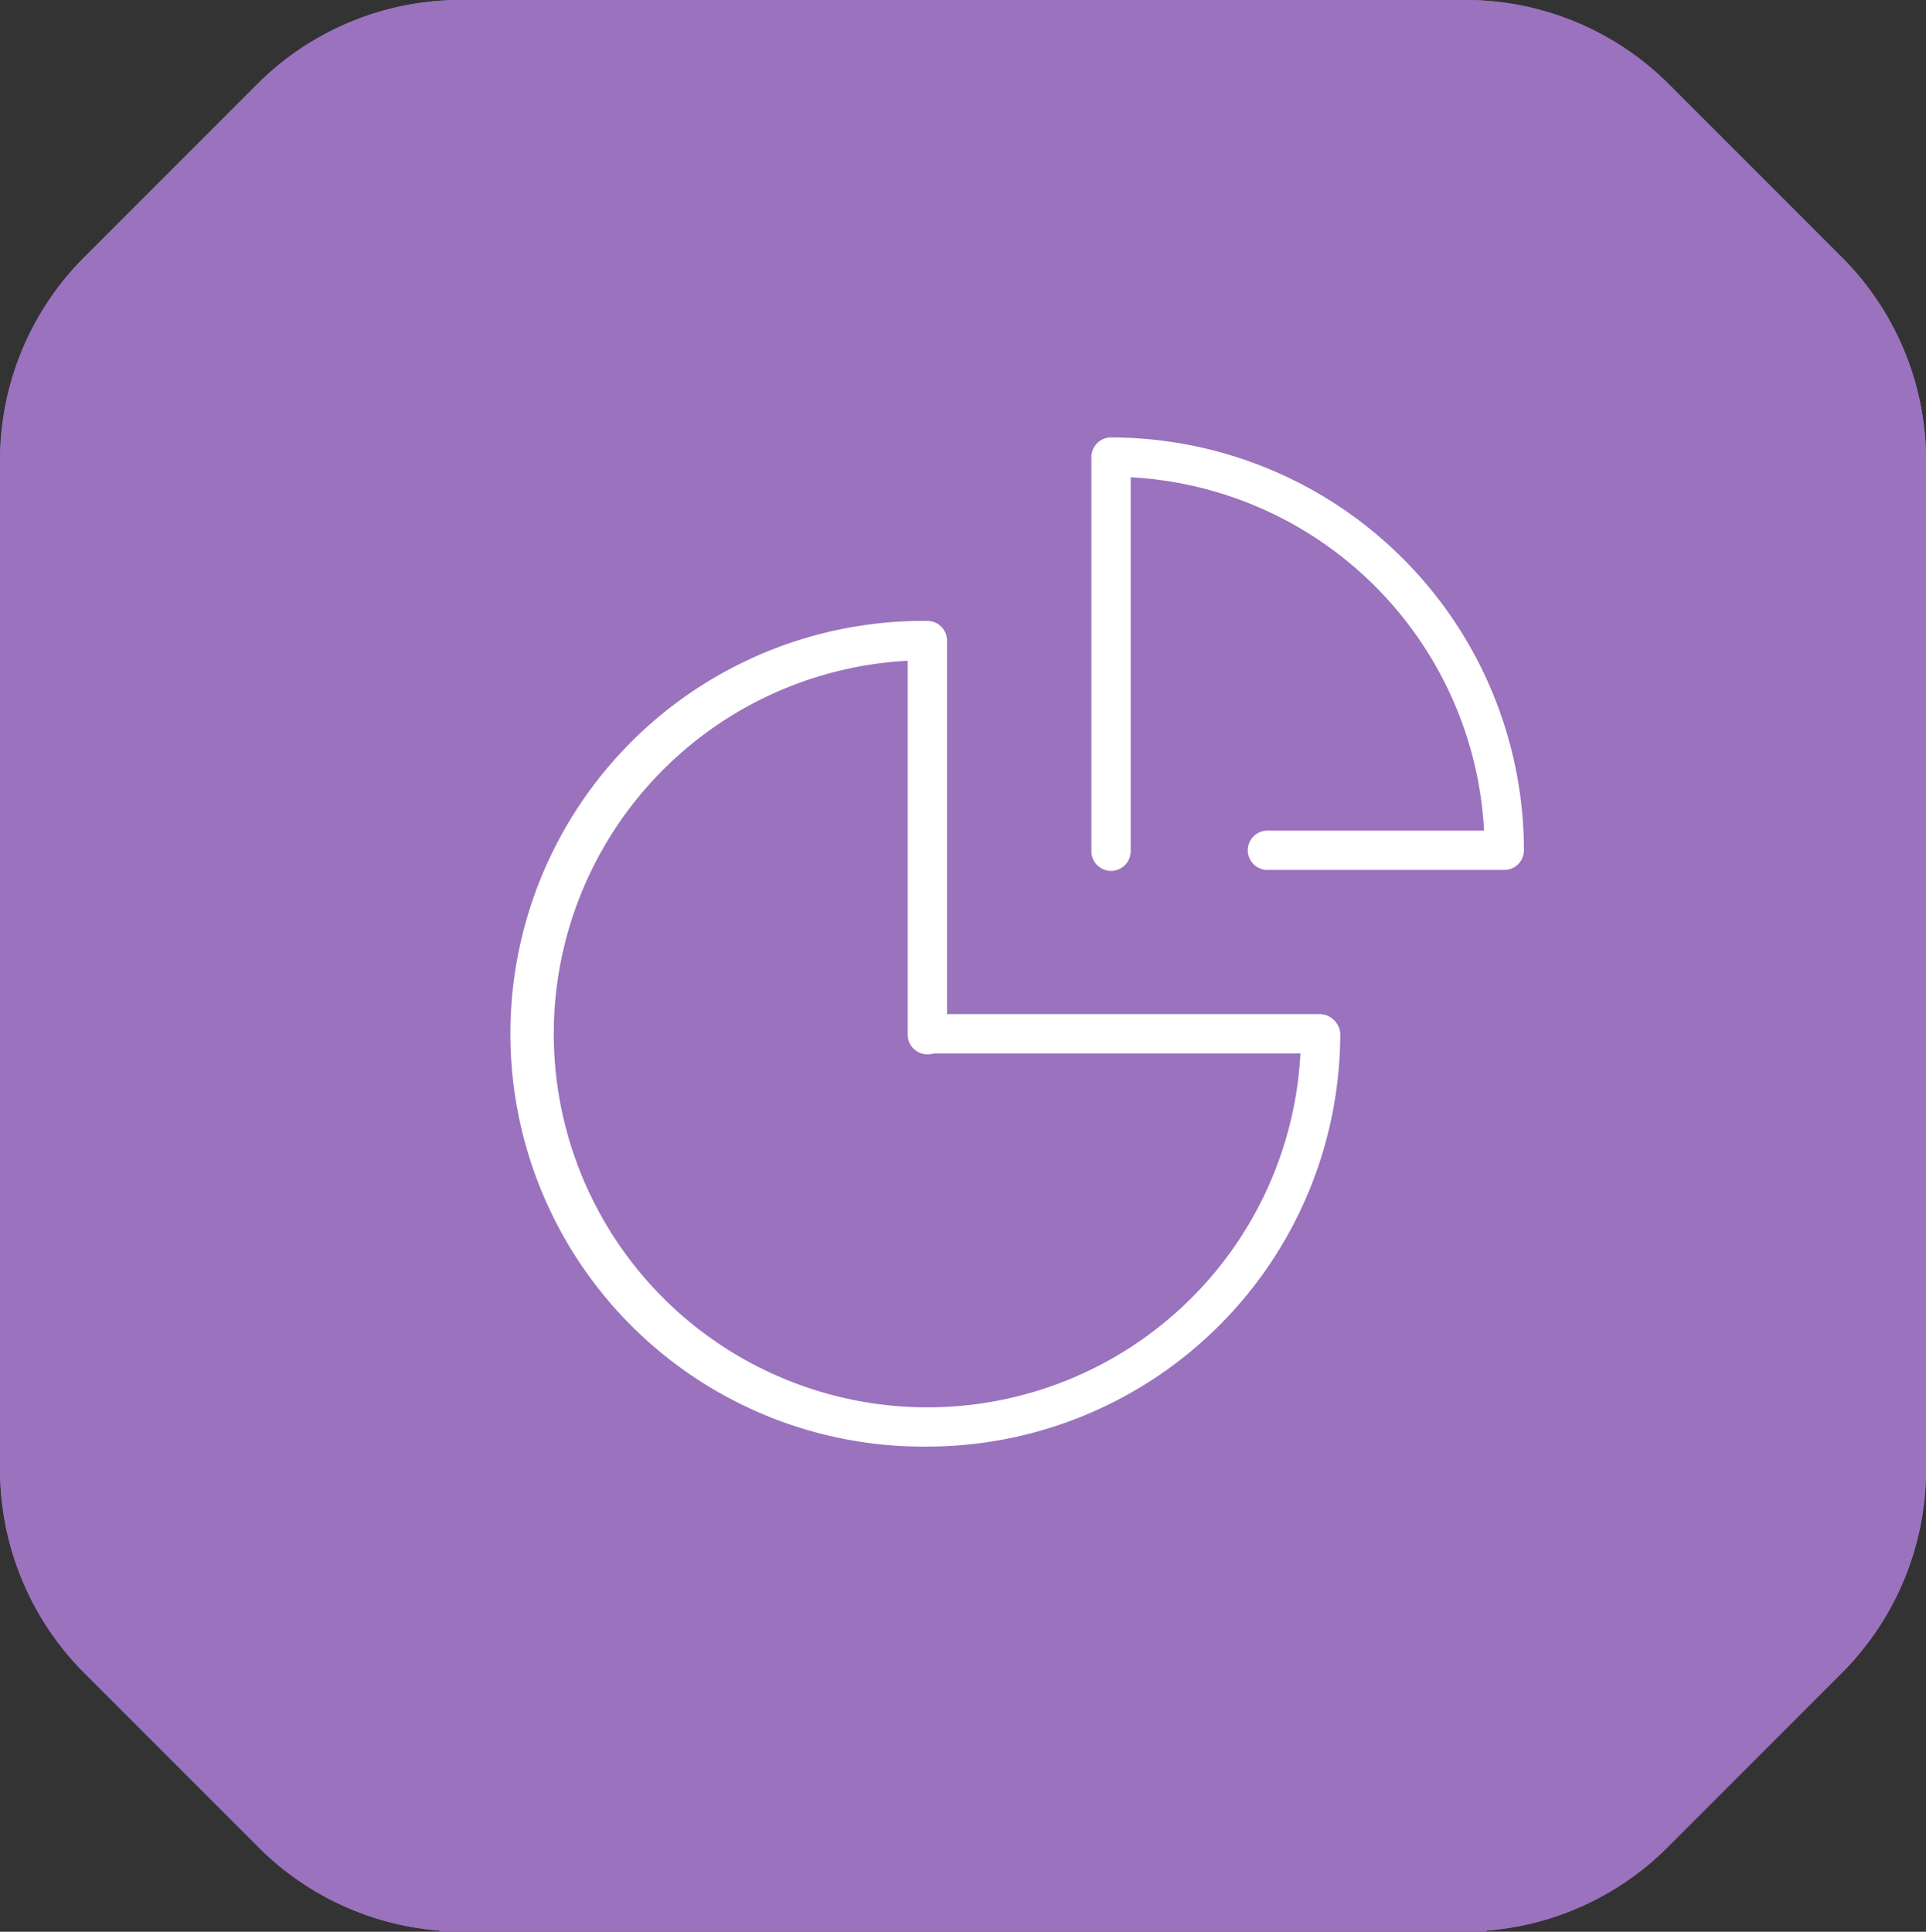 <svg xmlns="http://www.w3.org/2000/svg" width="47.379" height="47.524" viewBox="0 0 47.379 47.524">
  <rect x="0" y="0" width="47.379" height="47.524" fill="#333333" stroke="none"/>
  <g id="グループ_955" data-name="グループ 955" transform="translate(-87 -2539.711)">
    <path id="パス_1974" data-name="パス 1974" d="M721.549,171.05l-4.258-4.26a7.073,7.073,0,0,0-5-2.072H687.565a7.071,7.071,0,0,0-5,2.072l-4.258,4.26a7.062,7.062,0,0,0-2.068,4.994v24.823a7.09,7.09,0,0,0,2.076,5.013l4.286,4.288a7.071,7.071,0,0,0,4.458,2.047l-.018.027h25.774l-.017-.027a7.071,7.071,0,0,0,4.458-2.047l4.286-4.288a7.091,7.091,0,0,0,2.076-5.013V176.044A7.064,7.064,0,0,0,721.549,171.05Z" transform="translate(-589.238 2374.993)" fill="#9a72bd"/>
    <g id="icon_data" data-name="icon data" transform="translate(-1017.203 2388.724)">
      <path id="パス_513" data-name="パス 513" d="M1127.016,189.062a10.157,10.157,0,1,1,0-20.313.483.483,0,0,1,.484.484v9.673a.484.484,0,1,1-.967,0v-9.177a9.19,9.19,0,1,0,9.673,9.177.484.484,0,0,1,.967,0A10.168,10.168,0,0,1,1127.016,189.062Z" transform="translate(0 -2.486)" fill="#fff"/>
      <path id="パス_514" data-name="パス 514" d="M1142.016,184.716h-9.673a.484.484,0,0,1,0-.967h9.673a.484.484,0,0,1,0,.967Z" transform="translate(-5.327 -7.813)" fill="#fff"/>
      <path id="パス_515" data-name="パス 515" d="M1149.016,172.389h-5.8a.484.484,0,1,1,0-.967h5.308a9.2,9.2,0,0,0-8.693-8.693v9.177a.484.484,0,1,1-.967,0v-9.673a.483.483,0,0,1,.484-.484,10.168,10.168,0,0,1,10.156,10.157A.484.484,0,0,1,1149.016,172.389Z" transform="translate(-7.813)" fill="#fff"/>
    </g>
    <path id="パス_1997" data-name="パス 1997" d="M721.549,171.05l-4.258-4.26a7.073,7.073,0,0,0-5-2.072H687.565a7.071,7.071,0,0,0-5,2.072l-4.258,4.26a7.062,7.062,0,0,0-2.068,4.994v24.823a7.09,7.09,0,0,0,2.076,5.013l4.286,4.288a7.071,7.071,0,0,0,4.458,2.047l-.018.027h25.774l-.017-.027a7.071,7.071,0,0,0,4.458-2.047l4.286-4.288a7.091,7.091,0,0,0,2.076-5.013V176.044A7.064,7.064,0,0,0,721.549,171.05Z" transform="translate(-589.238 2374.993)" fill="#9a72bd"/>
    <g id="icon_data-2" data-name="icon data" transform="translate(-1017.203 2388.724)">
      <path id="パス_513-2" data-name="パス 513" d="M1127.016,189.062a10.157,10.157,0,1,1,0-20.313.483.483,0,0,1,.484.484v9.673a.484.484,0,1,1-.967,0v-9.177a9.19,9.19,0,1,0,9.673,9.177.484.484,0,0,1,.967,0A10.168,10.168,0,0,1,1127.016,189.062Z" transform="translate(0 -2.486)" fill="#fff"/>
      <path id="パス_514-2" data-name="パス 514" d="M1142.016,184.716h-9.673a.484.484,0,0,1,0-.967h9.673a.484.484,0,0,1,0,.967Z" transform="translate(-5.327 -7.813)" fill="#fff"/>
      <path id="パス_515-2" data-name="パス 515" d="M1149.016,172.389h-5.8a.484.484,0,1,1,0-.967h5.308a9.2,9.2,0,0,0-8.693-8.693v9.177a.484.484,0,1,1-.967,0v-9.673a.483.483,0,0,1,.484-.484,10.168,10.168,0,0,1,10.156,10.157A.484.484,0,0,1,1149.016,172.389Z" transform="translate(-7.813)" fill="#fff"/>
    </g>
  </g>
</svg>
